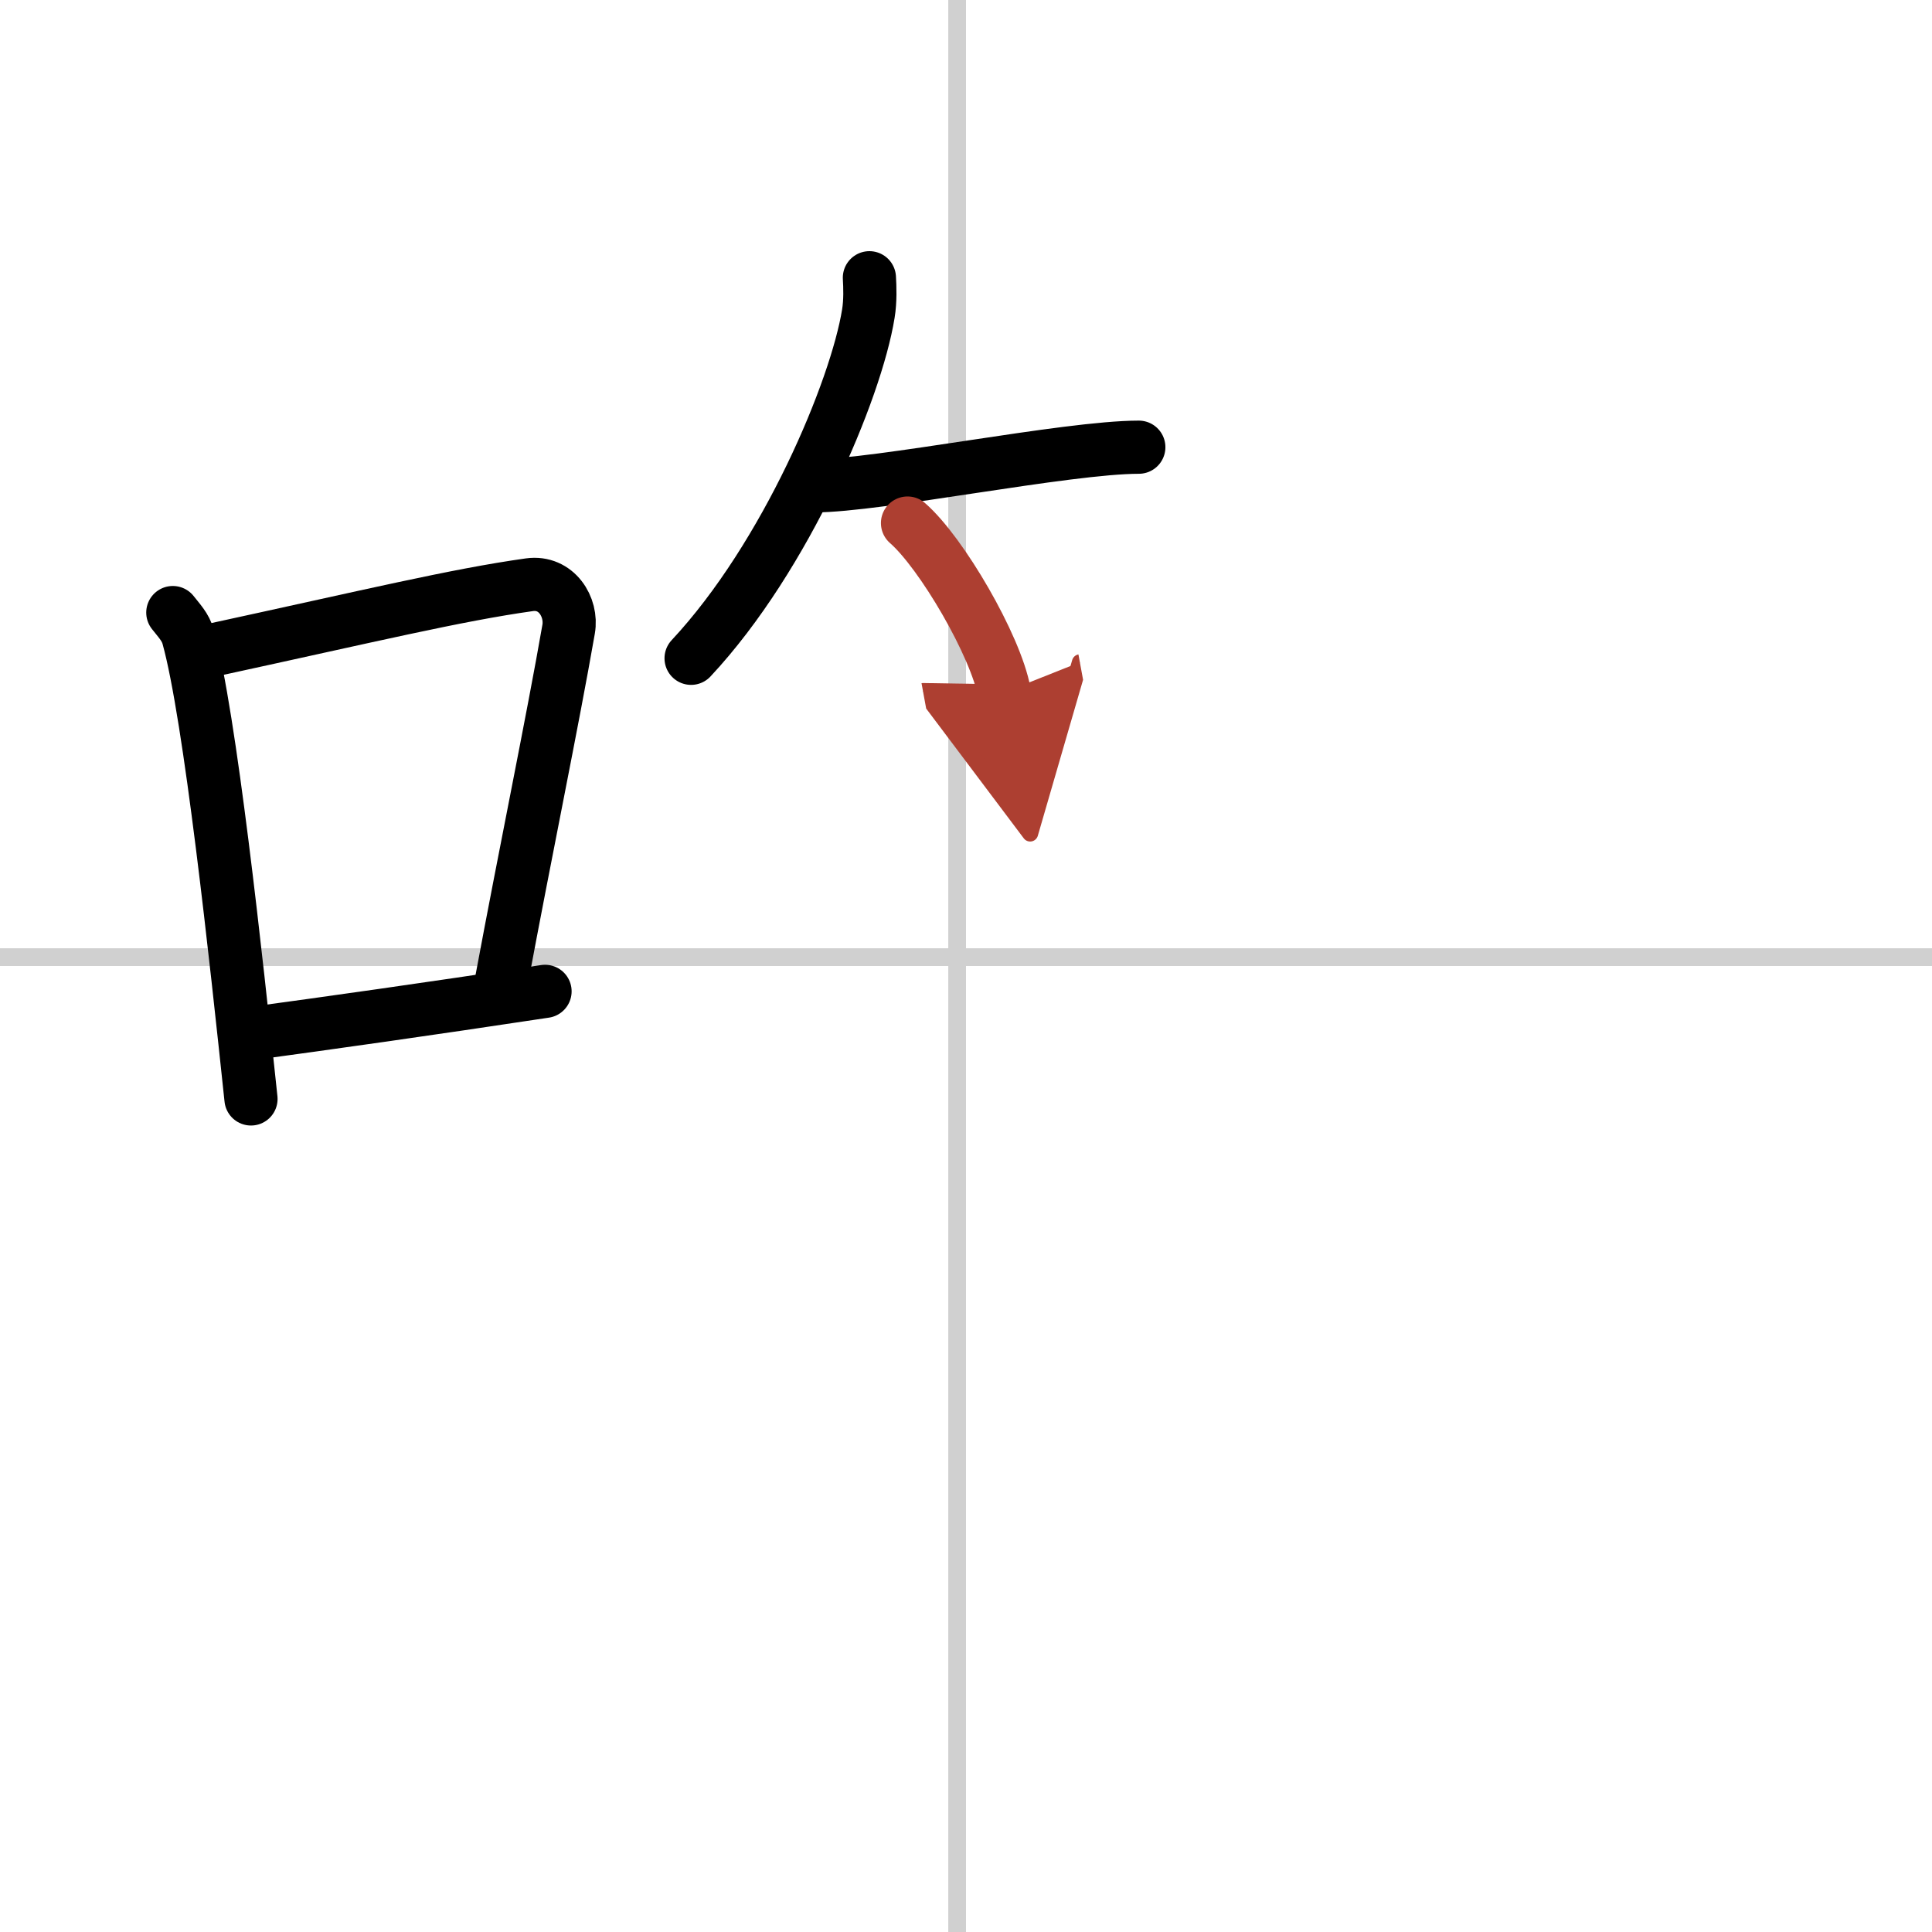 <svg width="400" height="400" viewBox="0 0 109 109" xmlns="http://www.w3.org/2000/svg"><defs><marker id="a" markerWidth="4" orient="auto" refX="1" refY="5" viewBox="0 0 10 10"><polyline points="0 0 10 5 0 10 1 5" fill="#ad3f31" stroke="#ad3f31"/></marker></defs><g fill="none" stroke="#000" stroke-linecap="round" stroke-linejoin="round" stroke-width="3"><rect width="100%" height="100%" fill="#fff" stroke="#fff"/><line x1="54" x2="54" y2="109" stroke="#d0d0d0" stroke-width="1"/><line x2="109" y1="54" y2="54" stroke="#d0d0d0" stroke-width="1"/><path d="m9.75 34.56c0.35 0.45 0.72 0.82 0.87 1.38 1.23 4.42 2.7 18.12 3.54 26.06"/><path d="m11.96 36.68c8.94-1.94 13.77-3.11 17.91-3.69 1.52-0.21 2.43 1.26 2.21 2.51-0.9 5.17-2.45 12.65-3.78 19.8"/><path d="m13.82 58.36c4.87-0.66 10.25-1.42 16.93-2.43"/><path d="m49.05 15.67c0.03 0.51 0.06 1.31-0.06 2.03-0.69 4.28-4.62 13.68-10 19.44"/><path d="m45.93 27.41c3.62 0 14.25-2.18 18.32-2.18"/><path d="m51.2 29.51c1.93 1.68 4.98 6.93 5.46 9.55" marker-end="url(#a)" stroke="#ad3f31"/></g></svg>
